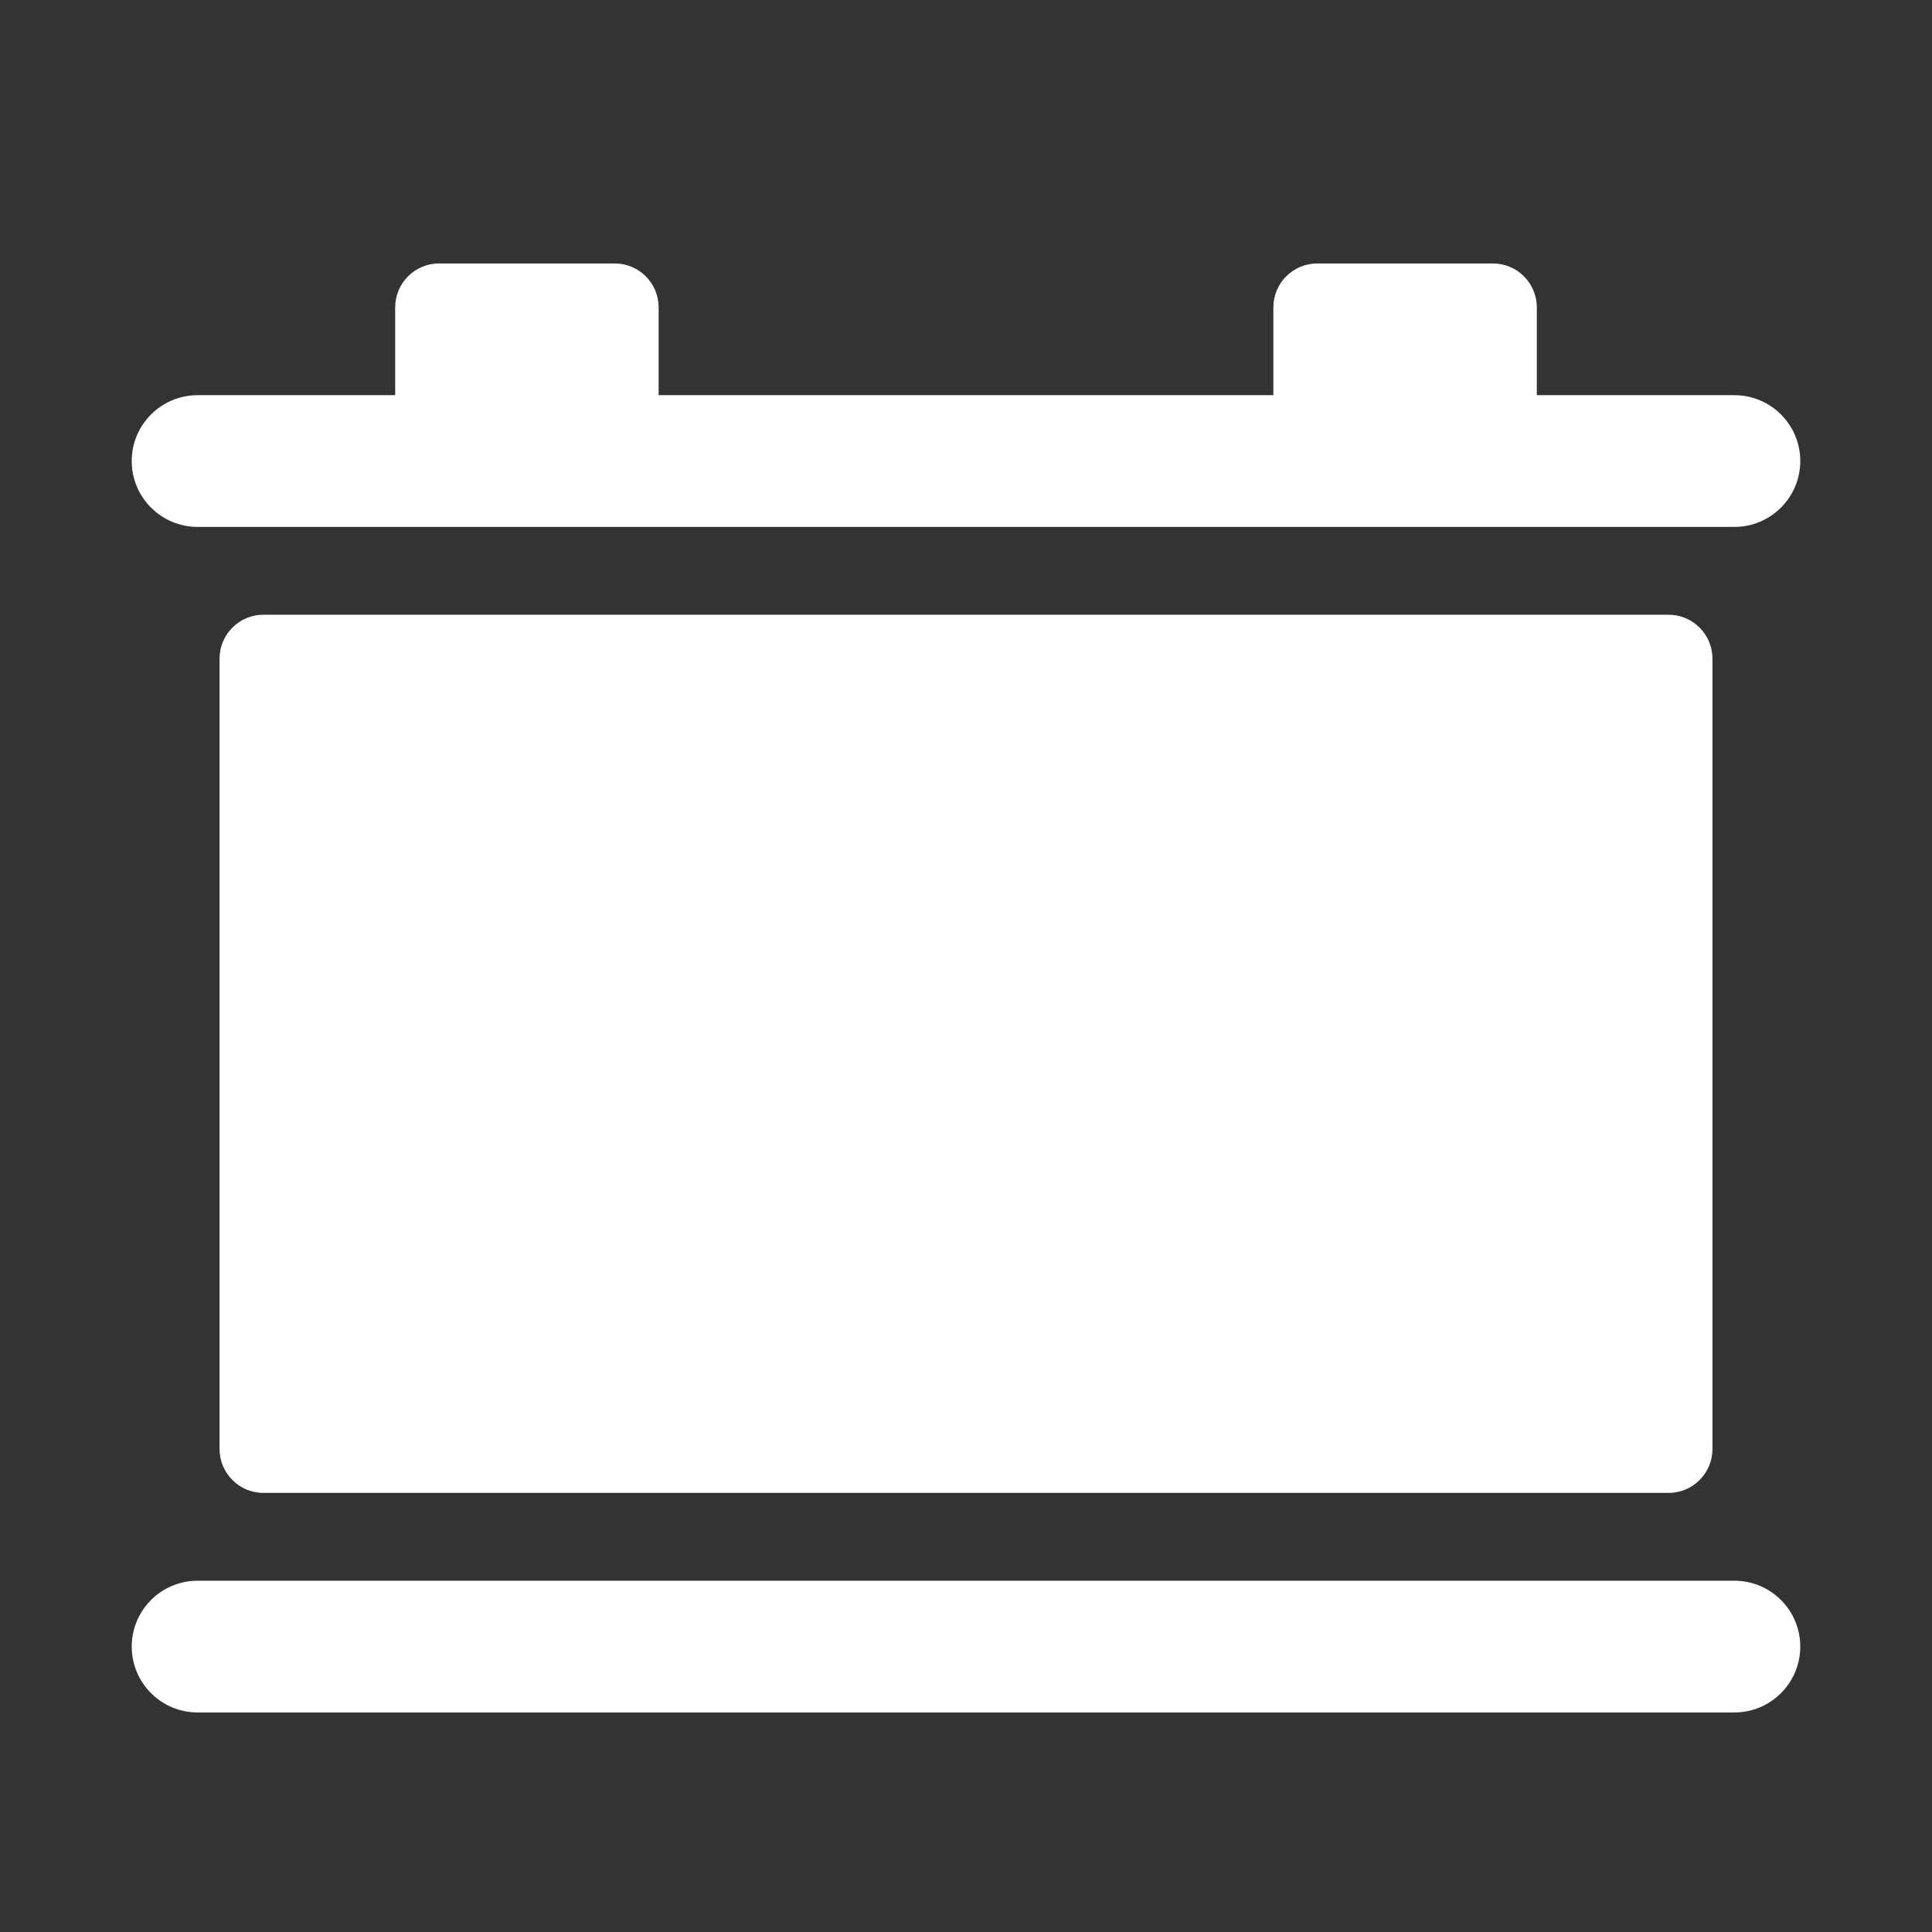 <?xml version="1.0" encoding="UTF-8"?>
<svg xmlns="http://www.w3.org/2000/svg" width="44" height="44" viewBox="0 0 44 44" fill="none">
  <rect x="0" y="0" width="44" height="44" fill="#333333" stroke="none"/>
  <path fill-rule="evenodd" clip-rule="evenodd" d="M9 7C9 6.448 9.448 6 10 6H14C14.552 6 15 6.448 15 7V9H29V7C29 6.448 29.448 6 30 6H34C34.552 6 35 6.448 35 7V9H39.5C40.328 9 41 9.672 41 10.5C41 11.328 40.328 12 39.5 12H4.5C3.672 12 3 11.328 3 10.5C3 9.672 3.672 9 4.5 9H9V7ZM3 37.5C3 36.672 3.672 36 4.5 36H39.5C40.328 36 41 36.672 41 37.5C41 38.328 40.328 39 39.5 39H4.5C3.672 39 3 38.328 3 37.5ZM6 14C5.448 14 5 14.448 5 15V33C5 33.552 5.448 34 6 34H38C38.552 34 39 33.552 39 33V15C39 14.448 38.552 14 38 14H6Z" fill="white"></path>
</svg>
